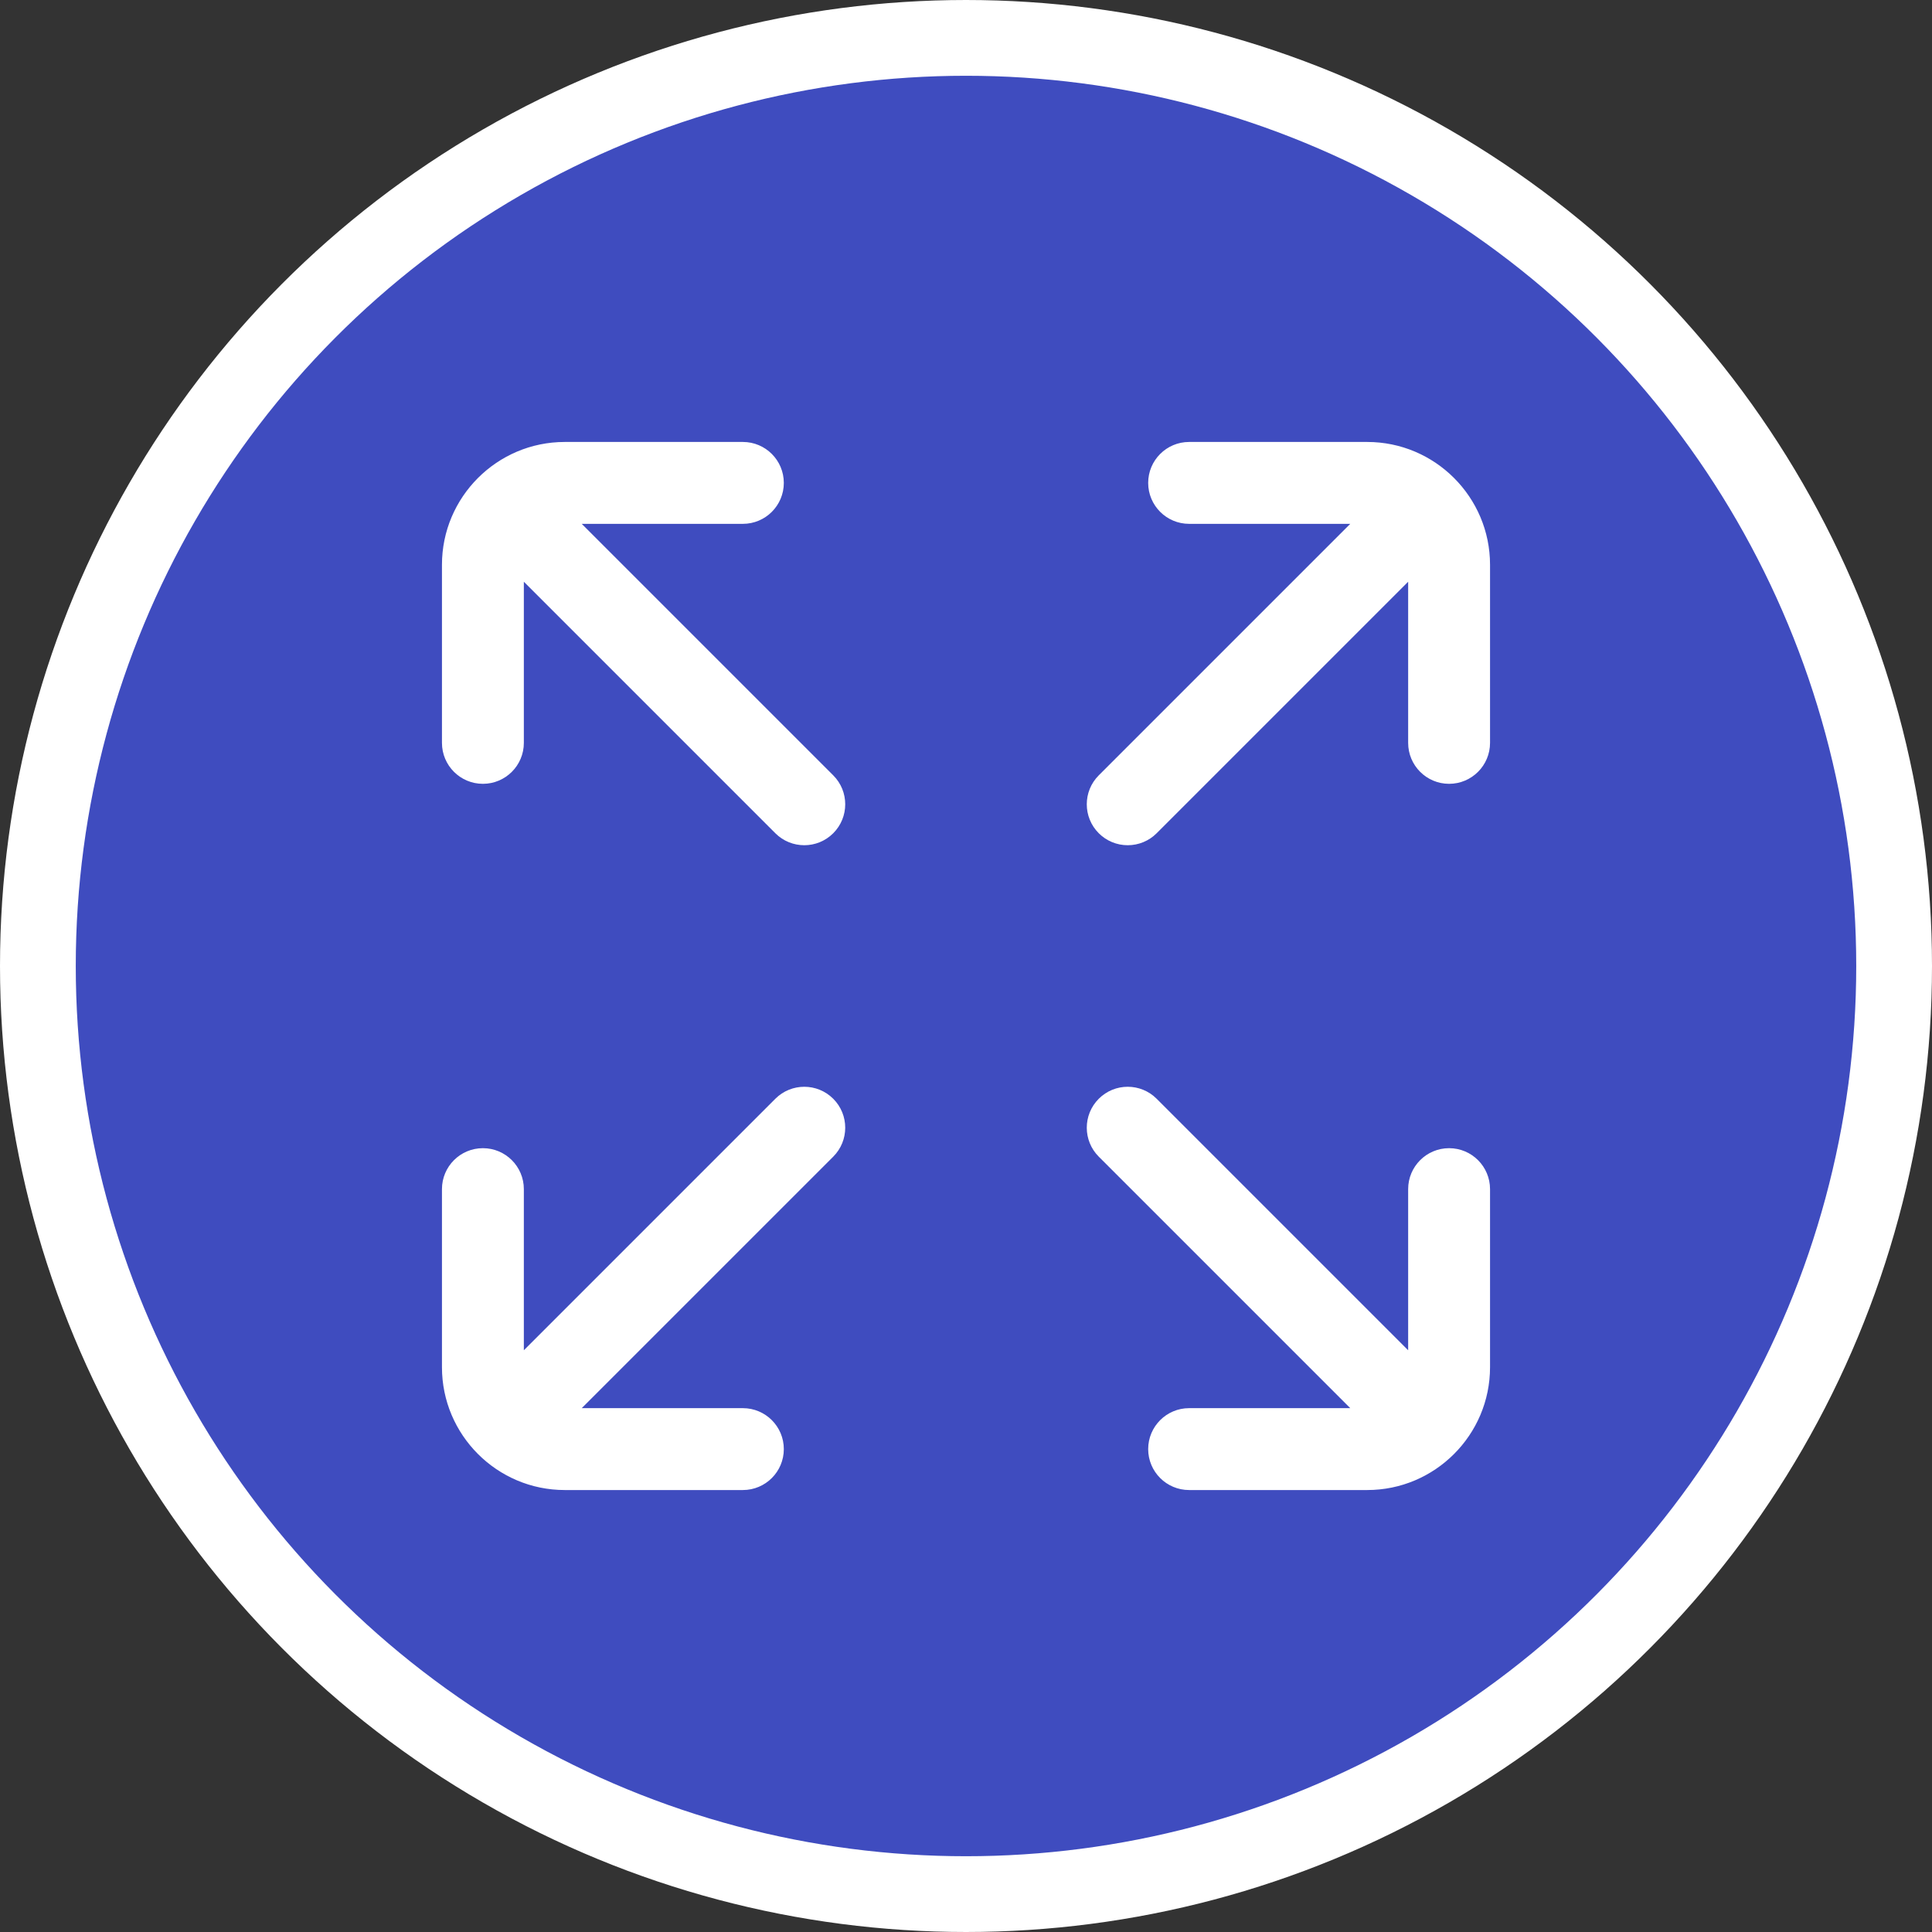 <?xml version="1.0" encoding="UTF-8"?> <svg xmlns="http://www.w3.org/2000/svg" width="306" height="306" viewBox="0 0 306 306" fill="none"><rect x="0" y="0" width="306" height="306" fill="#333333" stroke="none"/> <circle cx="153" cy="153" r="147" fill="#3F4CBF" stroke="white" stroke-width="12"></circle> <g clip-path="url(#clip0_583_5169)"> <path d="M131.972 122.802L92.139 82.969H117.66C121.241 82.969 124.145 80.066 124.145 76.484C124.145 72.903 121.241 70 117.66 70H89.453C78.727 70 70 78.727 70 89.453V117.66C70 121.241 72.903 124.145 76.484 124.145C80.066 124.145 82.969 121.241 82.969 117.66V92.139L122.802 131.972C124.068 133.238 125.727 133.871 127.387 133.871C129.046 133.871 130.706 133.238 131.972 131.972C134.504 129.44 134.504 125.334 131.972 122.802ZM131.972 174.028C129.439 171.496 125.334 171.496 122.802 174.028L82.969 213.861V188.34C82.969 184.759 80.066 181.855 76.484 181.855C72.903 181.855 70 184.759 70 188.34V216.547C70 227.273 78.727 236 89.453 236H117.66C121.241 236 124.145 233.097 124.145 229.516C124.145 225.934 121.241 223.031 117.66 223.031H92.139L131.972 183.199C134.504 180.666 134.504 176.56 131.972 174.028ZM229.516 181.855C225.934 181.855 223.031 184.759 223.031 188.34V213.861L183.198 174.028C180.666 171.495 176.56 171.495 174.028 174.028C171.496 176.56 171.496 180.666 174.028 183.198L213.861 223.031H188.34C184.759 223.031 181.855 225.934 181.855 229.516C181.855 233.097 184.759 236 188.34 236H216.547C227.273 236 236 227.273 236 216.547V188.34C236 184.759 233.097 181.855 229.516 181.855ZM216.547 70H188.34C184.759 70 181.855 72.903 181.855 76.484C181.855 80.066 184.759 82.969 188.34 82.969H213.861L174.028 122.801C171.496 125.334 171.496 129.44 174.028 131.972C174.63 132.575 175.344 133.053 176.131 133.379C176.918 133.705 177.762 133.872 178.613 133.871C179.465 133.872 180.308 133.705 181.095 133.379C181.882 133.053 182.597 132.575 183.198 131.972L223.031 92.139V117.66C223.031 121.241 225.934 124.145 229.516 124.145C233.097 124.145 236 121.241 236 117.66V89.453C236 78.727 227.273 70 216.547 70Z" fill="white"></path> </g> <defs> <clipPath id="clip0_583_5169"> <rect width="166" height="166" fill="white" transform="translate(70 70)"></rect> </clipPath> </defs> </svg> 